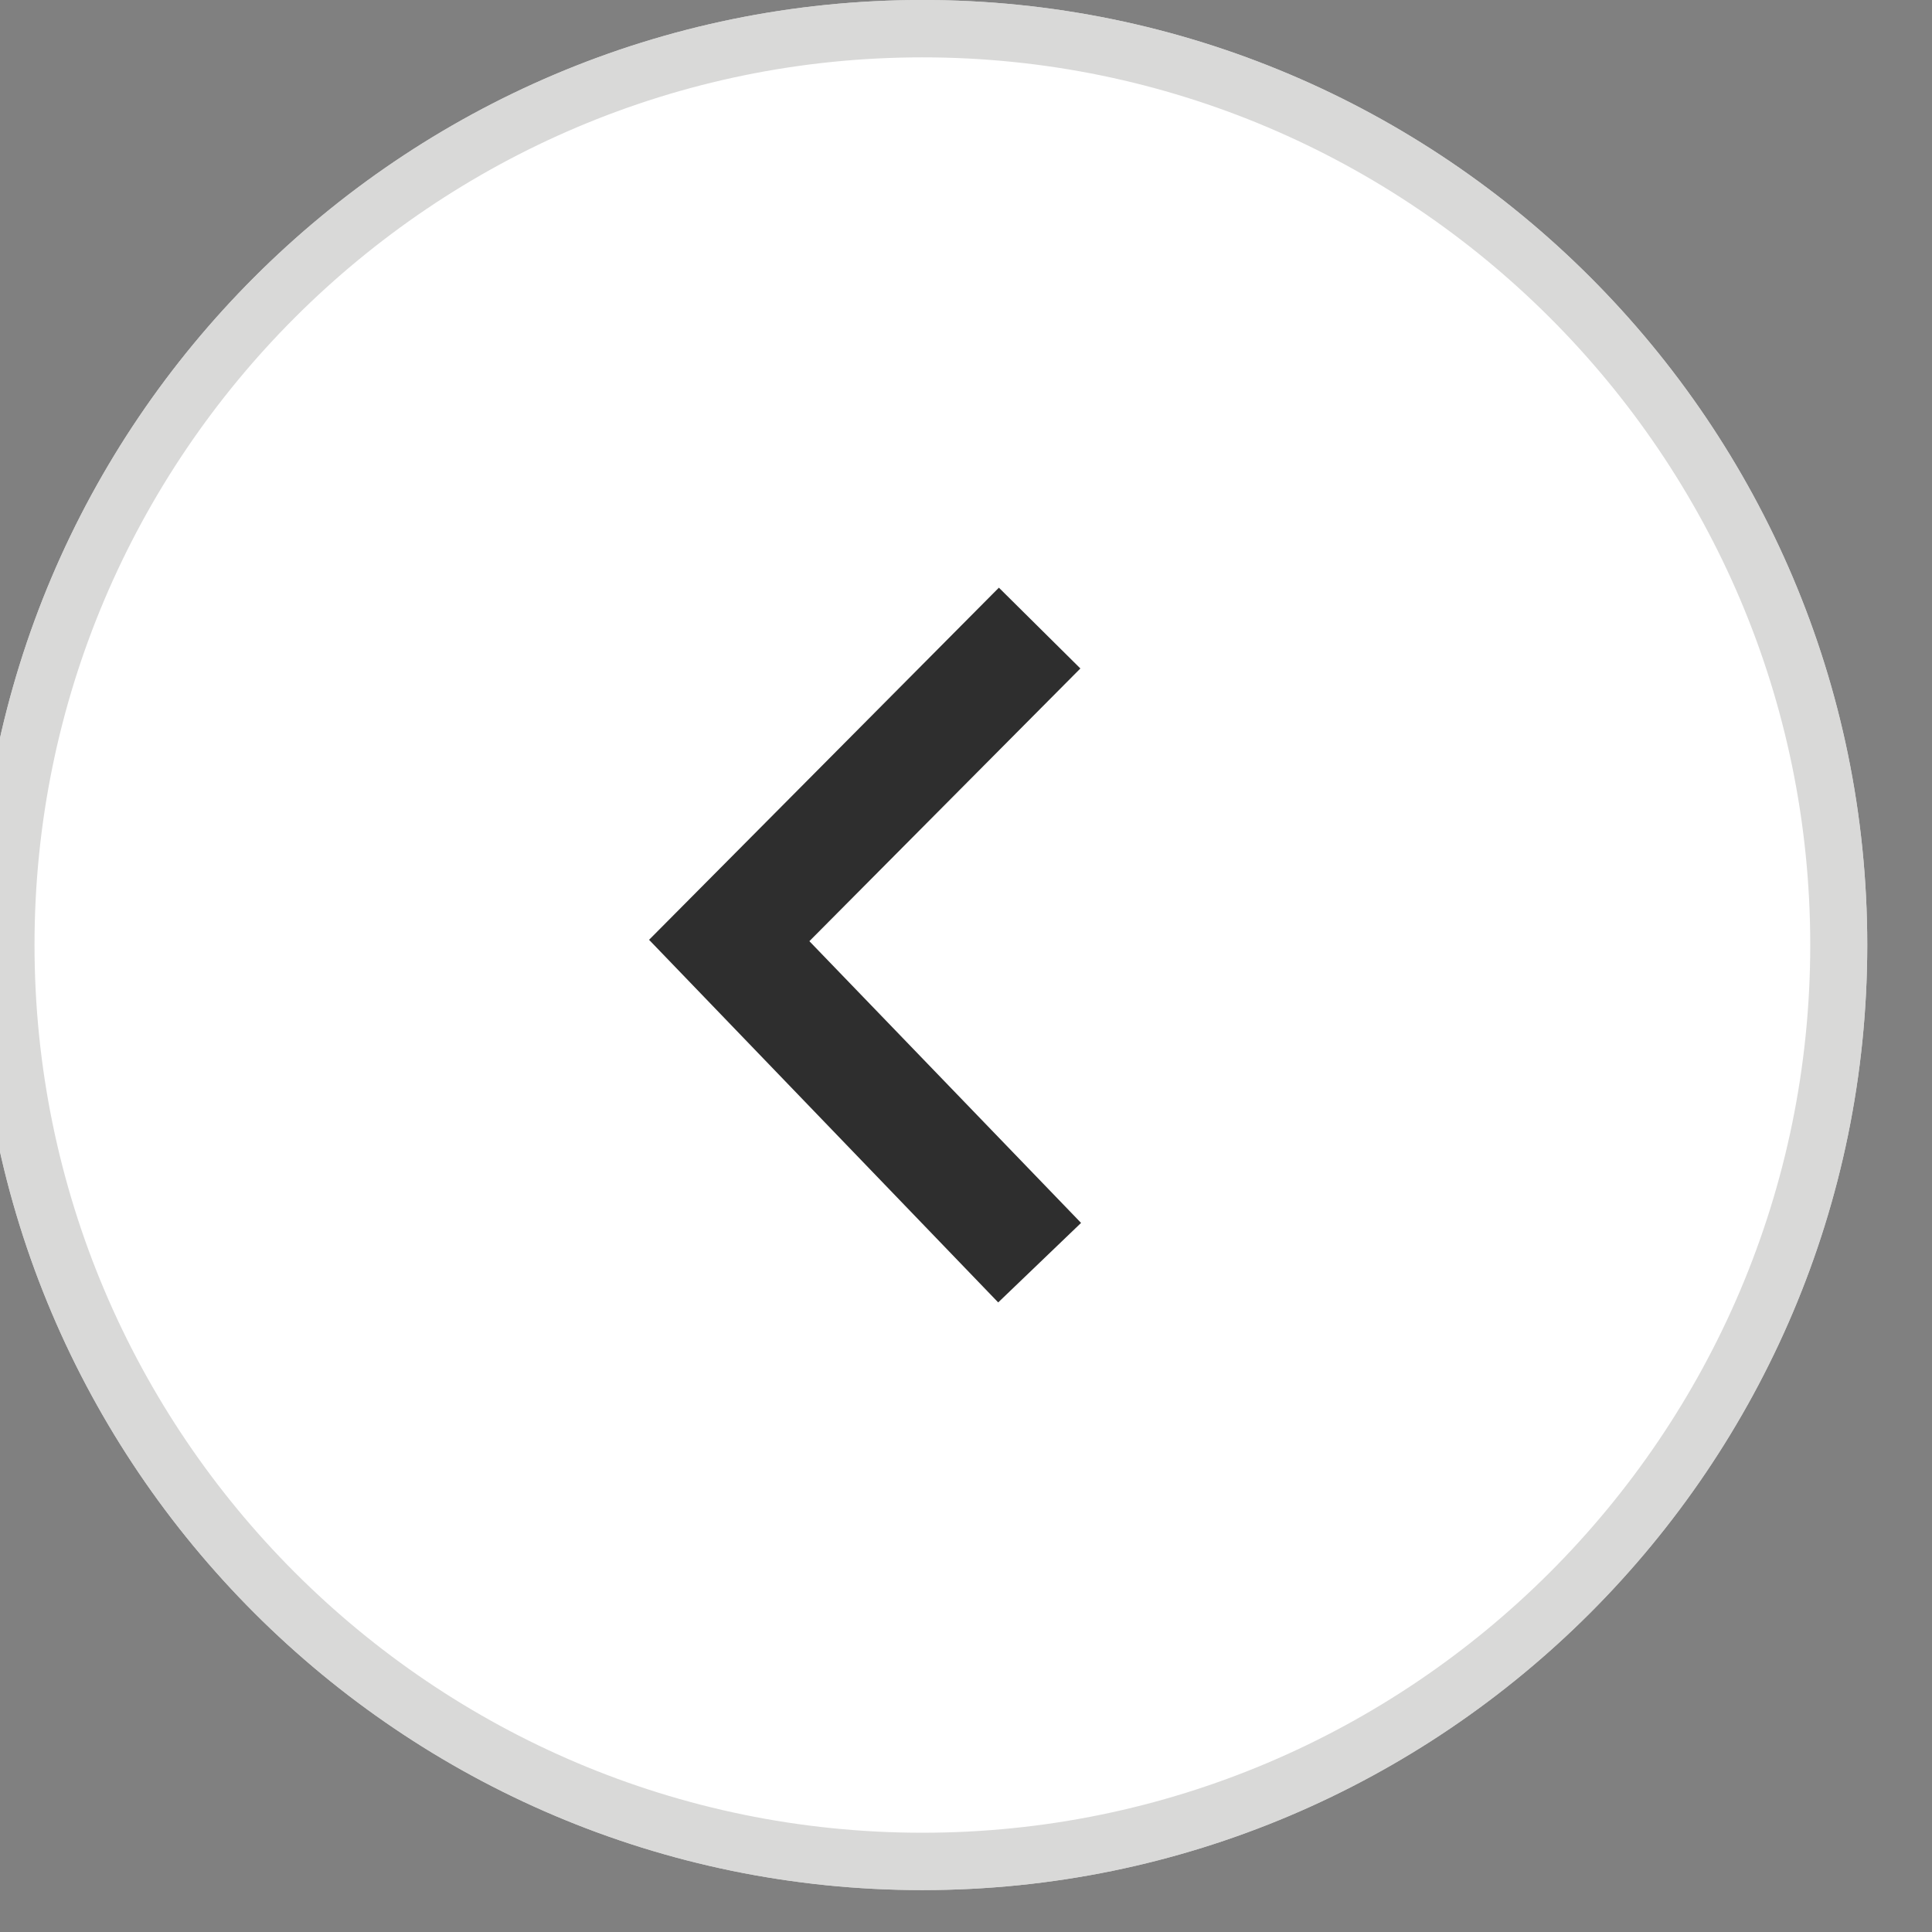 <svg xmlns="http://www.w3.org/2000/svg" xmlns:xlink="http://www.w3.org/1999/xlink" width="30" zoomAndPan="magnify" viewBox="0 0 22.5 22.5" height="30" preserveAspectRatio="xMidYMid meet" version="1.0"><rect x="0" y="0" width="22.5" height="22.5" fill="#808080" stroke="none"/><defs><clipPath id="b8d914420d"><path d="M 0 0 L 21.746 0 L 21.746 22 L 0 22 Z M 0 0 " clip-rule="nonzero"/></clipPath><clipPath id="d44171353b"><path d="M 0 0 L 21.746 0 L 21.746 22.012 L 0 22.012 Z M 0 0 " clip-rule="nonzero"/></clipPath><clipPath id="1786502a13"><path d="M 0 0 L 21.746 0 L 21.746 22 L 0 22 Z M 0 0 " clip-rule="nonzero"/></clipPath><clipPath id="bf79927f38"><path d="M 0 0 L 21.746 0 L 21.746 22.012 L 0 22.012 Z M 0 0 " clip-rule="nonzero"/></clipPath></defs><g clip-path="url(#b8d914420d)"><path fill="#ffffff" d="M 0.07 11.004 C 0.07 11.707 0.137 12.398 0.273 13.086 C 0.41 13.773 0.613 14.441 0.883 15.09 C 1.148 15.738 1.48 16.352 1.867 16.934 C 2.258 17.516 2.699 18.055 3.195 18.551 C 3.691 19.047 4.23 19.488 4.812 19.879 C 5.395 20.27 6.012 20.598 6.656 20.863 C 7.305 21.133 7.973 21.336 8.66 21.473 C 9.348 21.609 10.043 21.676 10.742 21.676 C 11.441 21.676 12.137 21.609 12.824 21.473 C 13.512 21.336 14.18 21.133 14.824 20.863 C 15.473 20.598 16.09 20.27 16.672 19.879 C 17.254 19.488 17.793 19.047 18.289 18.551 C 18.785 18.055 19.227 17.516 19.613 16.934 C 20.004 16.352 20.332 15.738 20.602 15.09 C 20.871 14.441 21.07 13.773 21.207 13.086 C 21.344 12.398 21.414 11.707 21.414 11.004 C 21.414 10.305 21.344 9.609 21.207 8.922 C 21.07 8.234 20.871 7.57 20.602 6.922 C 20.332 6.273 20.004 5.66 19.613 5.078 C 19.227 4.492 18.785 3.953 18.289 3.461 C 17.793 2.965 17.254 2.52 16.672 2.133 C 16.09 1.742 15.473 1.414 14.824 1.145 C 14.18 0.879 13.512 0.676 12.824 0.539 C 12.137 0.402 11.441 0.332 10.742 0.332 C 10.043 0.332 9.348 0.402 8.66 0.539 C 7.973 0.676 7.305 0.879 6.656 1.145 C 6.012 1.414 5.395 1.742 4.812 2.133 C 4.23 2.52 3.691 2.965 3.195 3.461 C 2.699 3.953 2.258 4.492 1.867 5.078 C 1.48 5.66 1.148 6.273 0.883 6.922 C 0.613 7.57 0.41 8.234 0.273 8.922 C 0.137 9.609 0.07 10.305 0.07 11.004 Z M 0.07 11.004 " fill-opacity="1" fill-rule="nonzero"/></g><g clip-path="url(#d44171353b)"><path fill="#d9d9d8" d="M 10.742 22.012 C 16.809 22.012 21.746 17.074 21.746 11.004 C 21.746 4.938 16.809 0 10.742 0 C 4.672 0 -0.266 4.938 -0.266 11.004 C -0.266 17.074 4.672 22.012 10.742 22.012 Z M 10.742 0.668 C 16.441 0.668 21.082 5.305 21.082 11.004 C 21.082 16.707 16.441 21.344 10.742 21.344 C 5.039 21.344 0.402 16.707 0.402 11.004 C 0.402 5.305 5.039 0.668 10.742 0.668 Z M 10.742 0.668 " fill-opacity="1" fill-rule="nonzero"/></g><path fill="#2e2e2e" d="M 11.625 15.168 L 7.559 10.945 L 11.633 6.844 L 12.582 7.785 L 9.426 10.961 L 12.59 14.242 Z M 11.625 15.168 " fill-opacity="1" fill-rule="nonzero"/><g clip-path="url(#1786502a13)"><path fill="#ffffff" d="M 0.07 11.004 C 0.07 11.707 0.137 12.398 0.273 13.086 C 0.41 13.773 0.613 14.441 0.883 15.09 C 1.148 15.738 1.48 16.352 1.867 16.934 C 2.258 17.516 2.699 18.055 3.195 18.551 C 3.691 19.047 4.23 19.488 4.812 19.879 C 5.395 20.27 6.012 20.598 6.656 20.863 C 7.305 21.133 7.973 21.336 8.66 21.473 C 9.348 21.609 10.043 21.676 10.742 21.676 C 11.441 21.676 12.137 21.609 12.824 21.473 C 13.512 21.336 14.18 21.133 14.824 20.863 C 15.473 20.598 16.09 20.27 16.672 19.879 C 17.254 19.488 17.793 19.047 18.289 18.551 C 18.785 18.055 19.227 17.516 19.613 16.934 C 20.004 16.352 20.332 15.738 20.602 15.09 C 20.871 14.441 21.07 13.773 21.207 13.086 C 21.344 12.398 21.414 11.707 21.414 11.004 C 21.414 10.305 21.344 9.609 21.207 8.922 C 21.07 8.234 20.871 7.57 20.602 6.922 C 20.332 6.273 20.004 5.66 19.613 5.078 C 19.227 4.492 18.785 3.953 18.289 3.461 C 17.793 2.965 17.254 2.52 16.672 2.133 C 16.09 1.742 15.473 1.414 14.824 1.145 C 14.18 0.879 13.512 0.676 12.824 0.539 C 12.137 0.402 11.441 0.332 10.742 0.332 C 10.043 0.332 9.348 0.402 8.66 0.539 C 7.973 0.676 7.305 0.879 6.656 1.145 C 6.012 1.414 5.395 1.742 4.812 2.133 C 4.23 2.52 3.691 2.965 3.195 3.461 C 2.699 3.953 2.258 4.492 1.867 5.078 C 1.48 5.66 1.148 6.273 0.883 6.922 C 0.613 7.57 0.41 8.234 0.273 8.922 C 0.137 9.609 0.07 10.305 0.07 11.004 Z M 0.07 11.004 " fill-opacity="1" fill-rule="nonzero"/></g><g clip-path="url(#bf79927f38)"><path fill="#d9d9d8" d="M 10.742 22.012 C 16.809 22.012 21.746 17.074 21.746 11.004 C 21.746 4.938 16.809 0 10.742 0 C 4.672 0 -0.266 4.938 -0.266 11.004 C -0.266 17.074 4.672 22.012 10.742 22.012 Z M 10.742 0.668 C 16.441 0.668 21.082 5.305 21.082 11.004 C 21.082 16.707 16.441 21.344 10.742 21.344 C 5.039 21.344 0.402 16.707 0.402 11.004 C 0.402 5.305 5.039 0.668 10.742 0.668 Z M 10.742 0.668 " fill-opacity="1" fill-rule="nonzero"/></g><path fill="#2e2e2e" d="M 11.625 15.168 L 7.559 10.945 L 11.633 6.844 L 12.582 7.785 L 9.426 10.961 L 12.59 14.242 Z M 11.625 15.168 " fill-opacity="1" fill-rule="nonzero"/></svg>